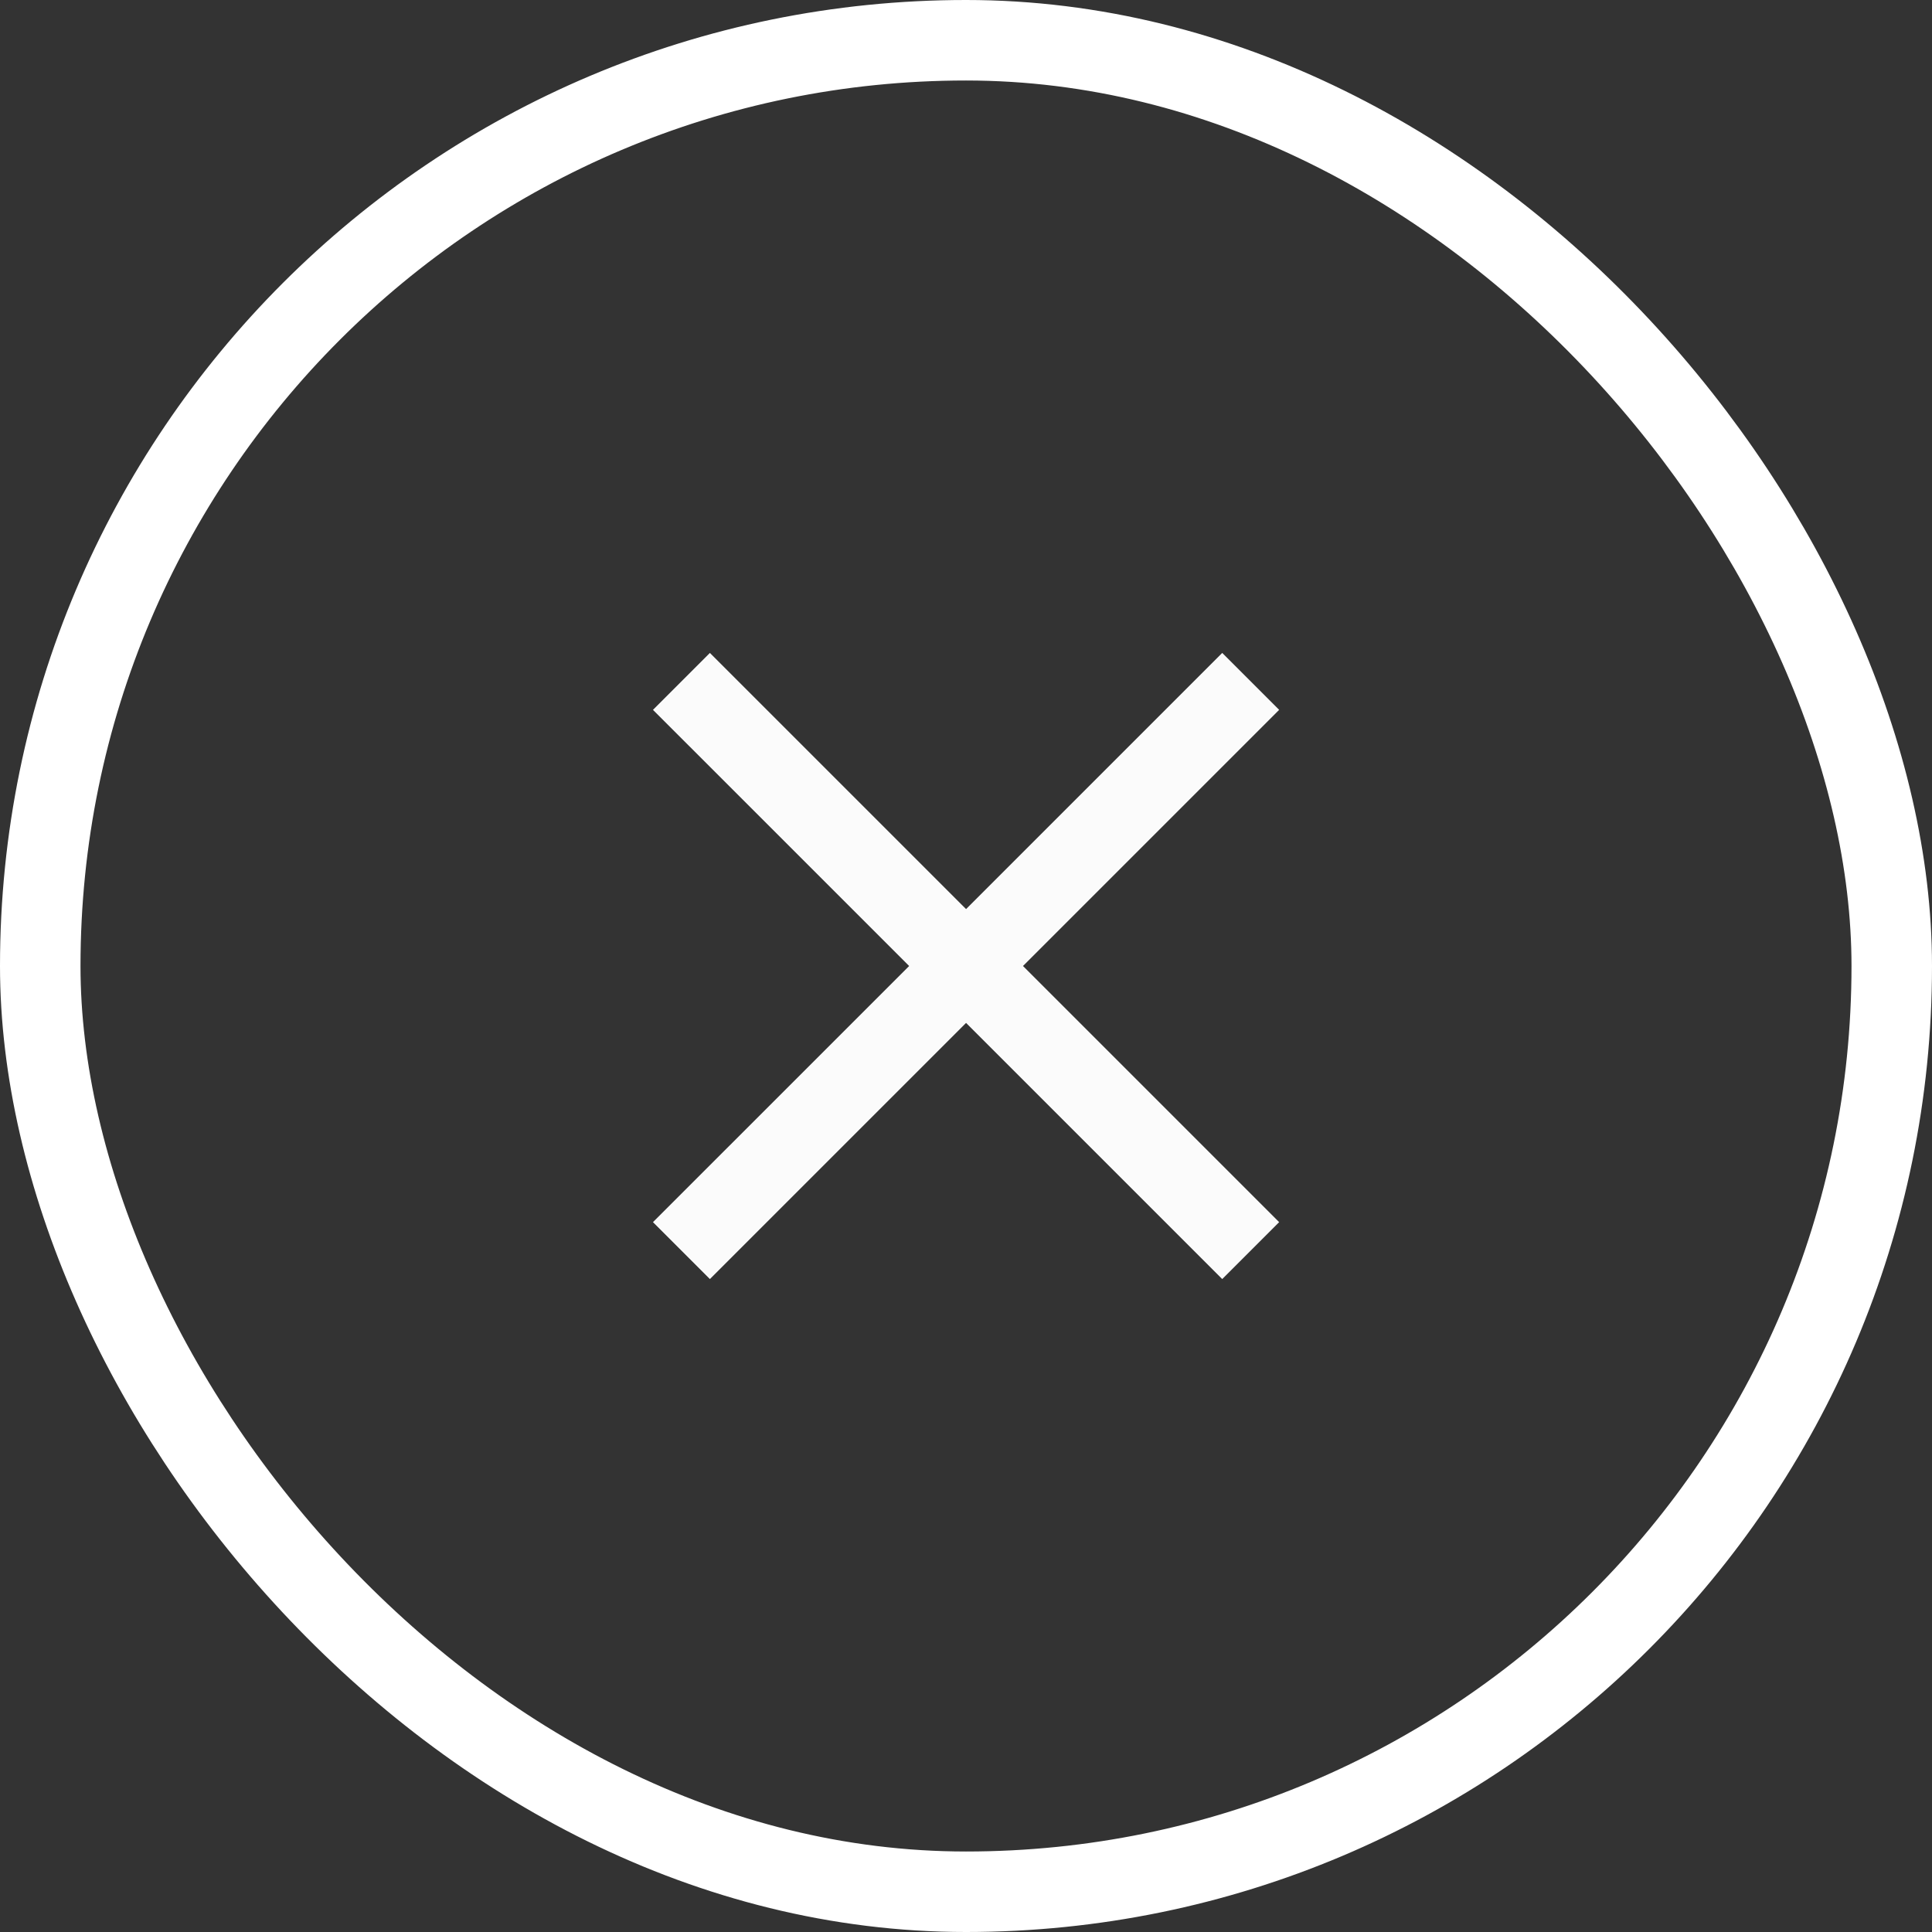 <svg width="48" height="48" viewBox="0 0 48 48" fill="none" xmlns="http://www.w3.org/2000/svg">
<rect x="0" y="0" width="48" height="48" fill="#333333" stroke="none"/>
<rect x="1" y="1" width="46" height="46" rx="23" stroke="white" stroke-width="2"/>
<path d="M16.93 31.071L31.073 16.929M31.073 31.071L16.93 16.929" stroke="white" stroke-opacity="0.98" stroke-width="2"/>
</svg>
